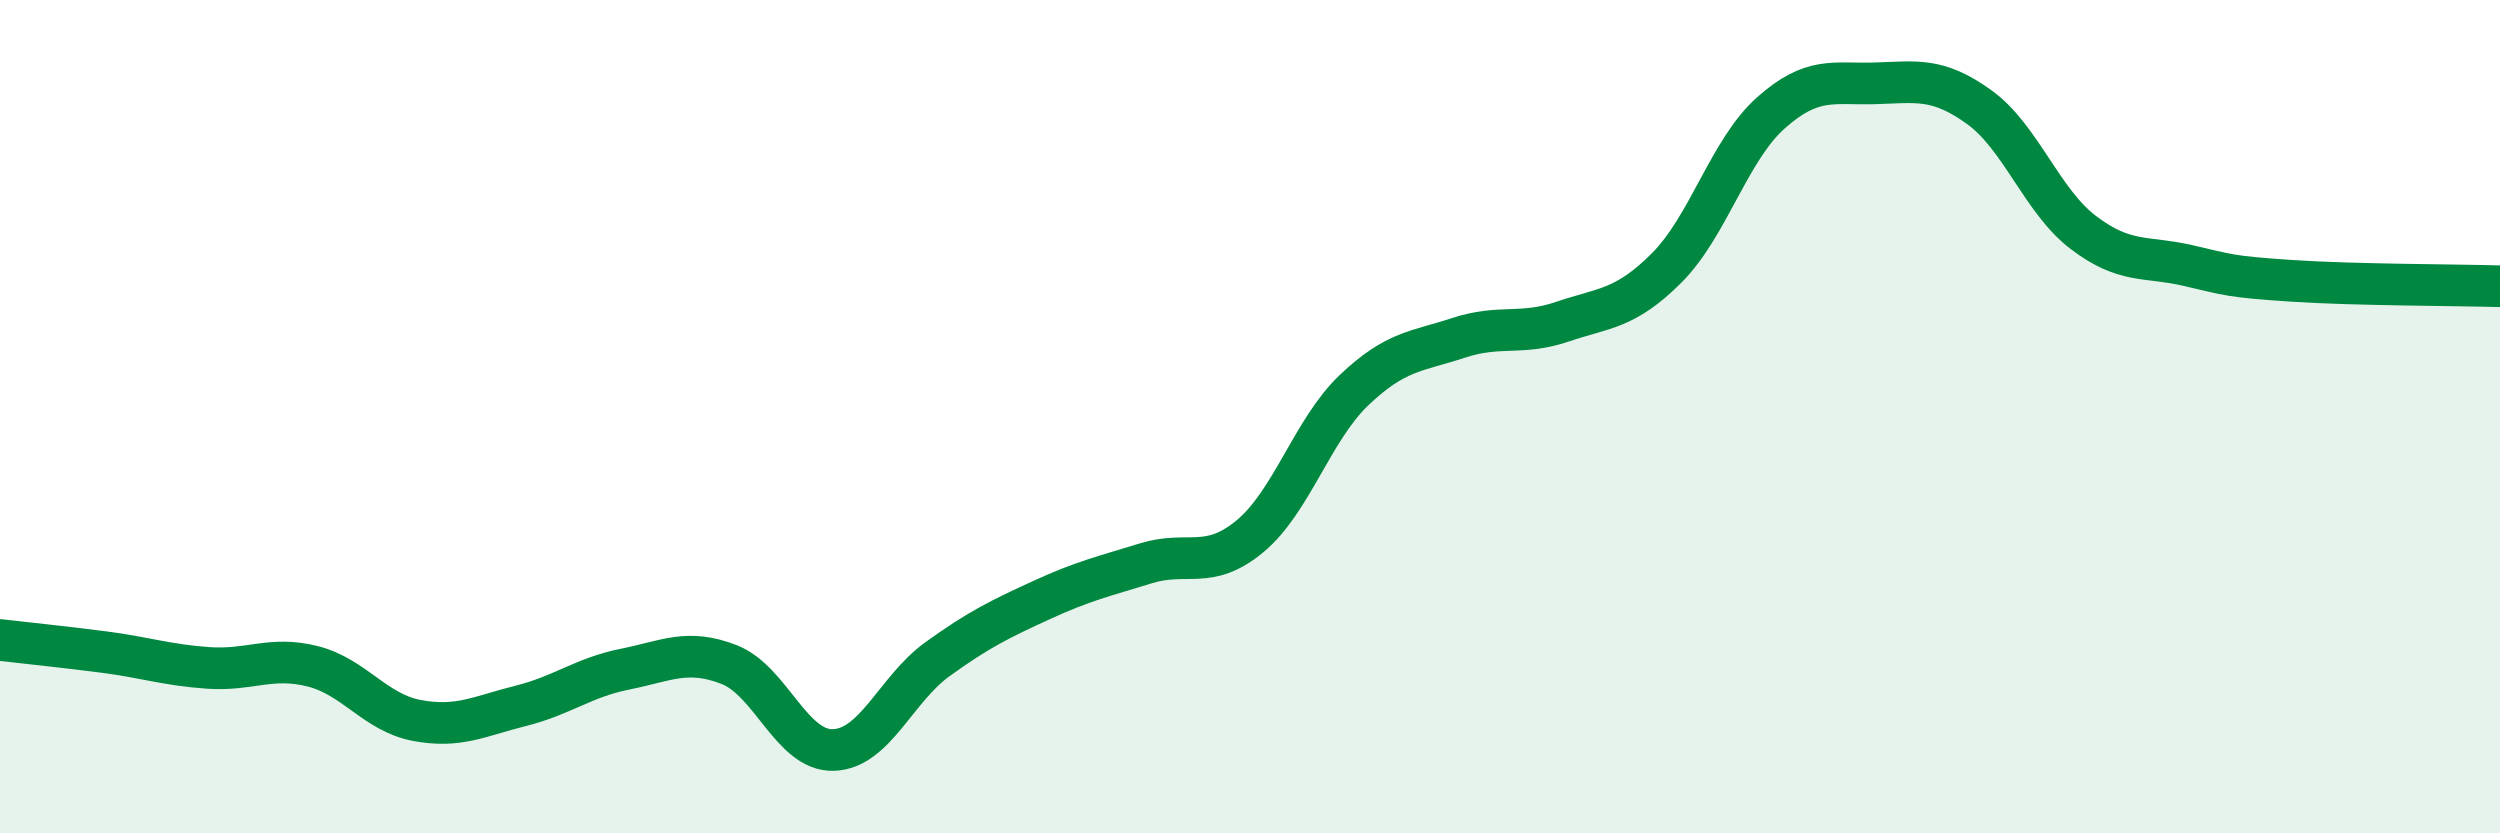 
    <svg width="60" height="20" viewBox="0 0 60 20" xmlns="http://www.w3.org/2000/svg">
      <path
        d="M 0,15.36 C 0.5,15.42 1.5,15.52 2.5,15.65 C 3.5,15.78 4,15.96 5,16.03 C 6,16.1 6.5,15.74 7.5,15.99 C 8.5,16.24 9,17.1 10,17.29 C 11,17.48 11.5,17.19 12.5,16.94 C 13.5,16.69 14,16.26 15,16.06 C 16,15.86 16.5,15.56 17.5,15.95 C 18.5,16.34 19,18.03 20,18 C 21,17.97 21.5,16.54 22.5,15.82 C 23.5,15.1 24,14.86 25,14.4 C 26,13.94 26.5,13.83 27.5,13.52 C 28.5,13.21 29,13.7 30,12.87 C 31,12.04 31.5,10.31 32.5,9.36 C 33.5,8.41 34,8.44 35,8.11 C 36,7.78 36.5,8.06 37.5,7.72 C 38.5,7.38 39,7.43 40,6.43 C 41,5.43 41.5,3.6 42.5,2.71 C 43.5,1.82 44,2.03 45,2 C 46,1.97 46.5,1.85 47.5,2.57 C 48.5,3.29 49,4.82 50,5.58 C 51,6.34 51.5,6.14 52.5,6.37 C 53.5,6.6 53.5,6.64 55,6.74 C 56.5,6.84 59,6.84 60,6.87L60 20L0 20Z"
        fill="#008740"
        opacity="0.1"
        stroke-linecap="round"
        stroke-linejoin="round"
      />
      <path
        d="M 0,15.36 C 0.5,15.42 1.5,15.52 2.5,15.65 C 3.5,15.78 4,15.96 5,16.03 C 6,16.1 6.5,15.74 7.5,15.99 C 8.5,16.24 9,17.1 10,17.29 C 11,17.48 11.5,17.19 12.5,16.94 C 13.5,16.69 14,16.26 15,16.06 C 16,15.86 16.5,15.56 17.5,15.95 C 18.5,16.34 19,18.03 20,18 C 21,17.97 21.5,16.54 22.5,15.82 C 23.5,15.1 24,14.86 25,14.4 C 26,13.94 26.5,13.83 27.5,13.52 C 28.5,13.21 29,13.7 30,12.87 C 31,12.04 31.5,10.31 32.5,9.36 C 33.5,8.41 34,8.44 35,8.11 C 36,7.78 36.5,8.06 37.5,7.72 C 38.5,7.38 39,7.43 40,6.43 C 41,5.43 41.5,3.6 42.5,2.71 C 43.5,1.82 44,2.03 45,2 C 46,1.97 46.5,1.85 47.5,2.57 C 48.5,3.29 49,4.82 50,5.58 C 51,6.34 51.5,6.14 52.5,6.37 C 53.5,6.6 53.5,6.64 55,6.74 C 56.5,6.84 59,6.84 60,6.87"
        stroke="#008740"
        stroke-width="1"
        fill="none"
        stroke-linecap="round"
        stroke-linejoin="round"
      />
    </svg>
  